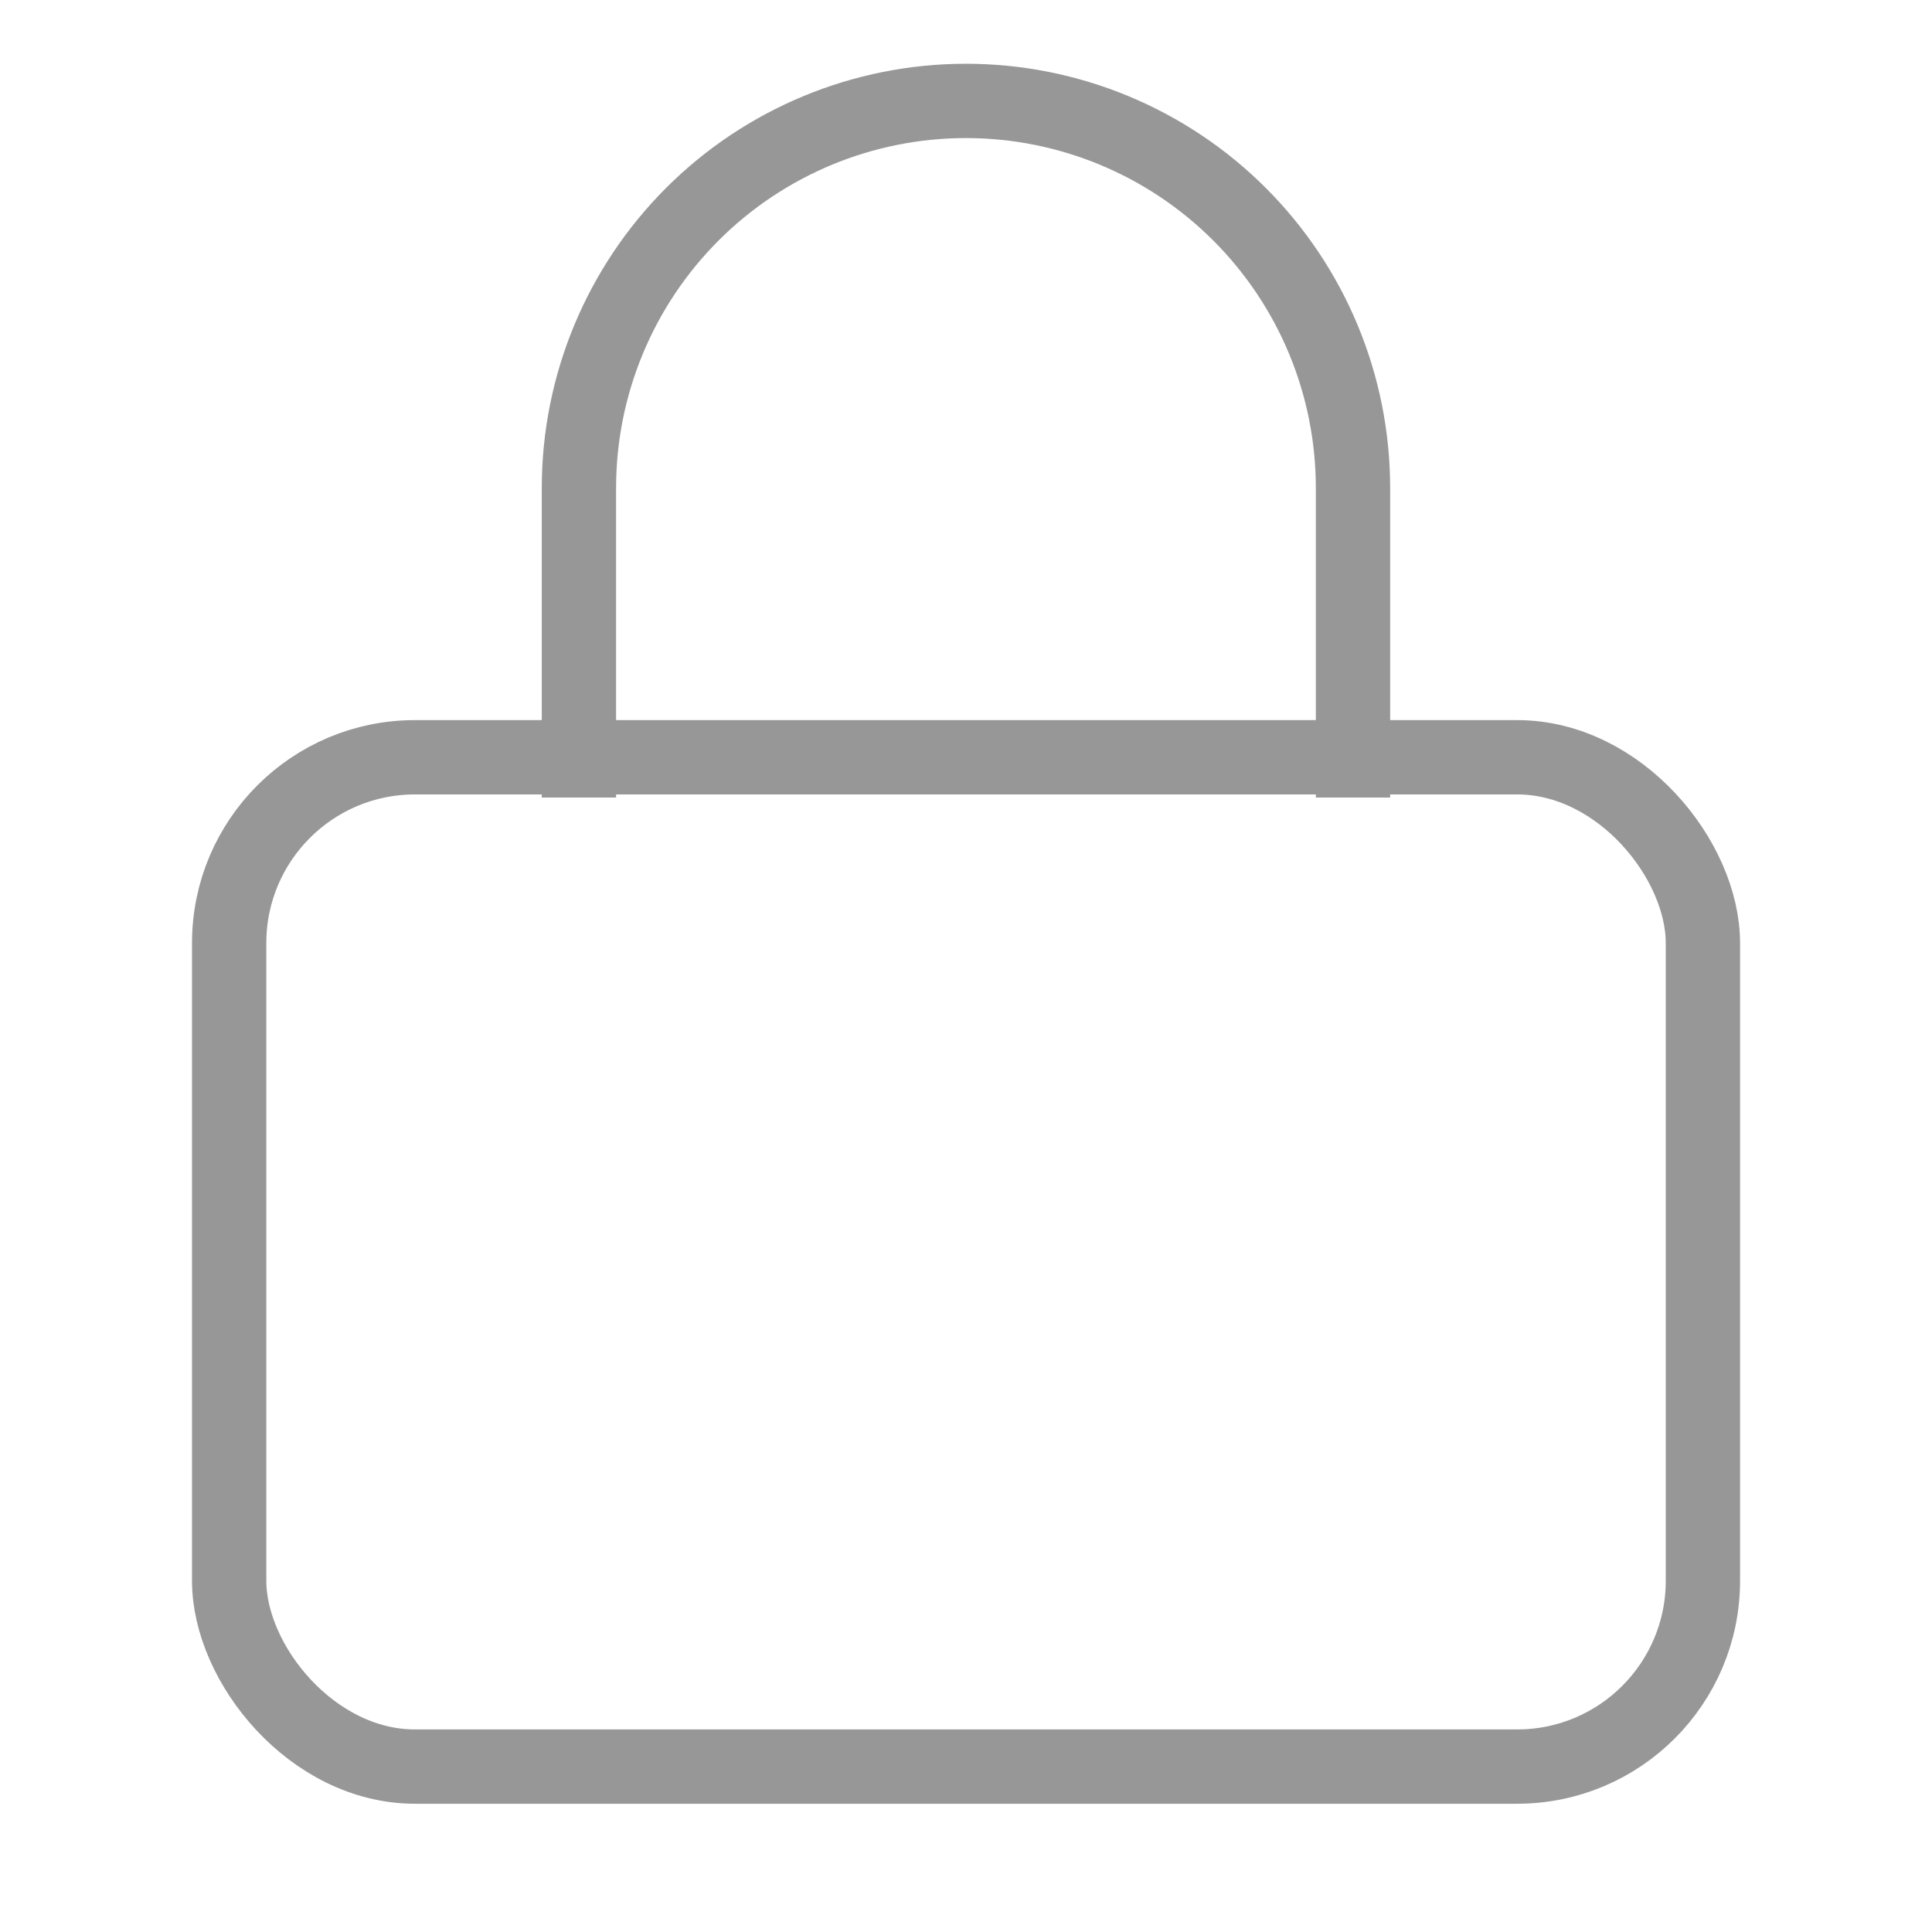 <svg width="26" height="26" viewBox="0 0 26 26" fill="none" xmlns="http://www.w3.org/2000/svg">
<rect x="3.084" y="10.191" width="19.833" height="13.583" rx="2.5" stroke="#979797"/>
<path d="M7.791 10.733V6.567C7.791 5.185 8.34 3.861 9.316 2.884C10.293 1.907 11.618 1.358 12.999 1.358C14.381 1.358 15.705 1.907 16.682 2.884C17.659 3.861 18.208 5.185 18.208 6.567V10.733" stroke="#979797"/>
</svg>
